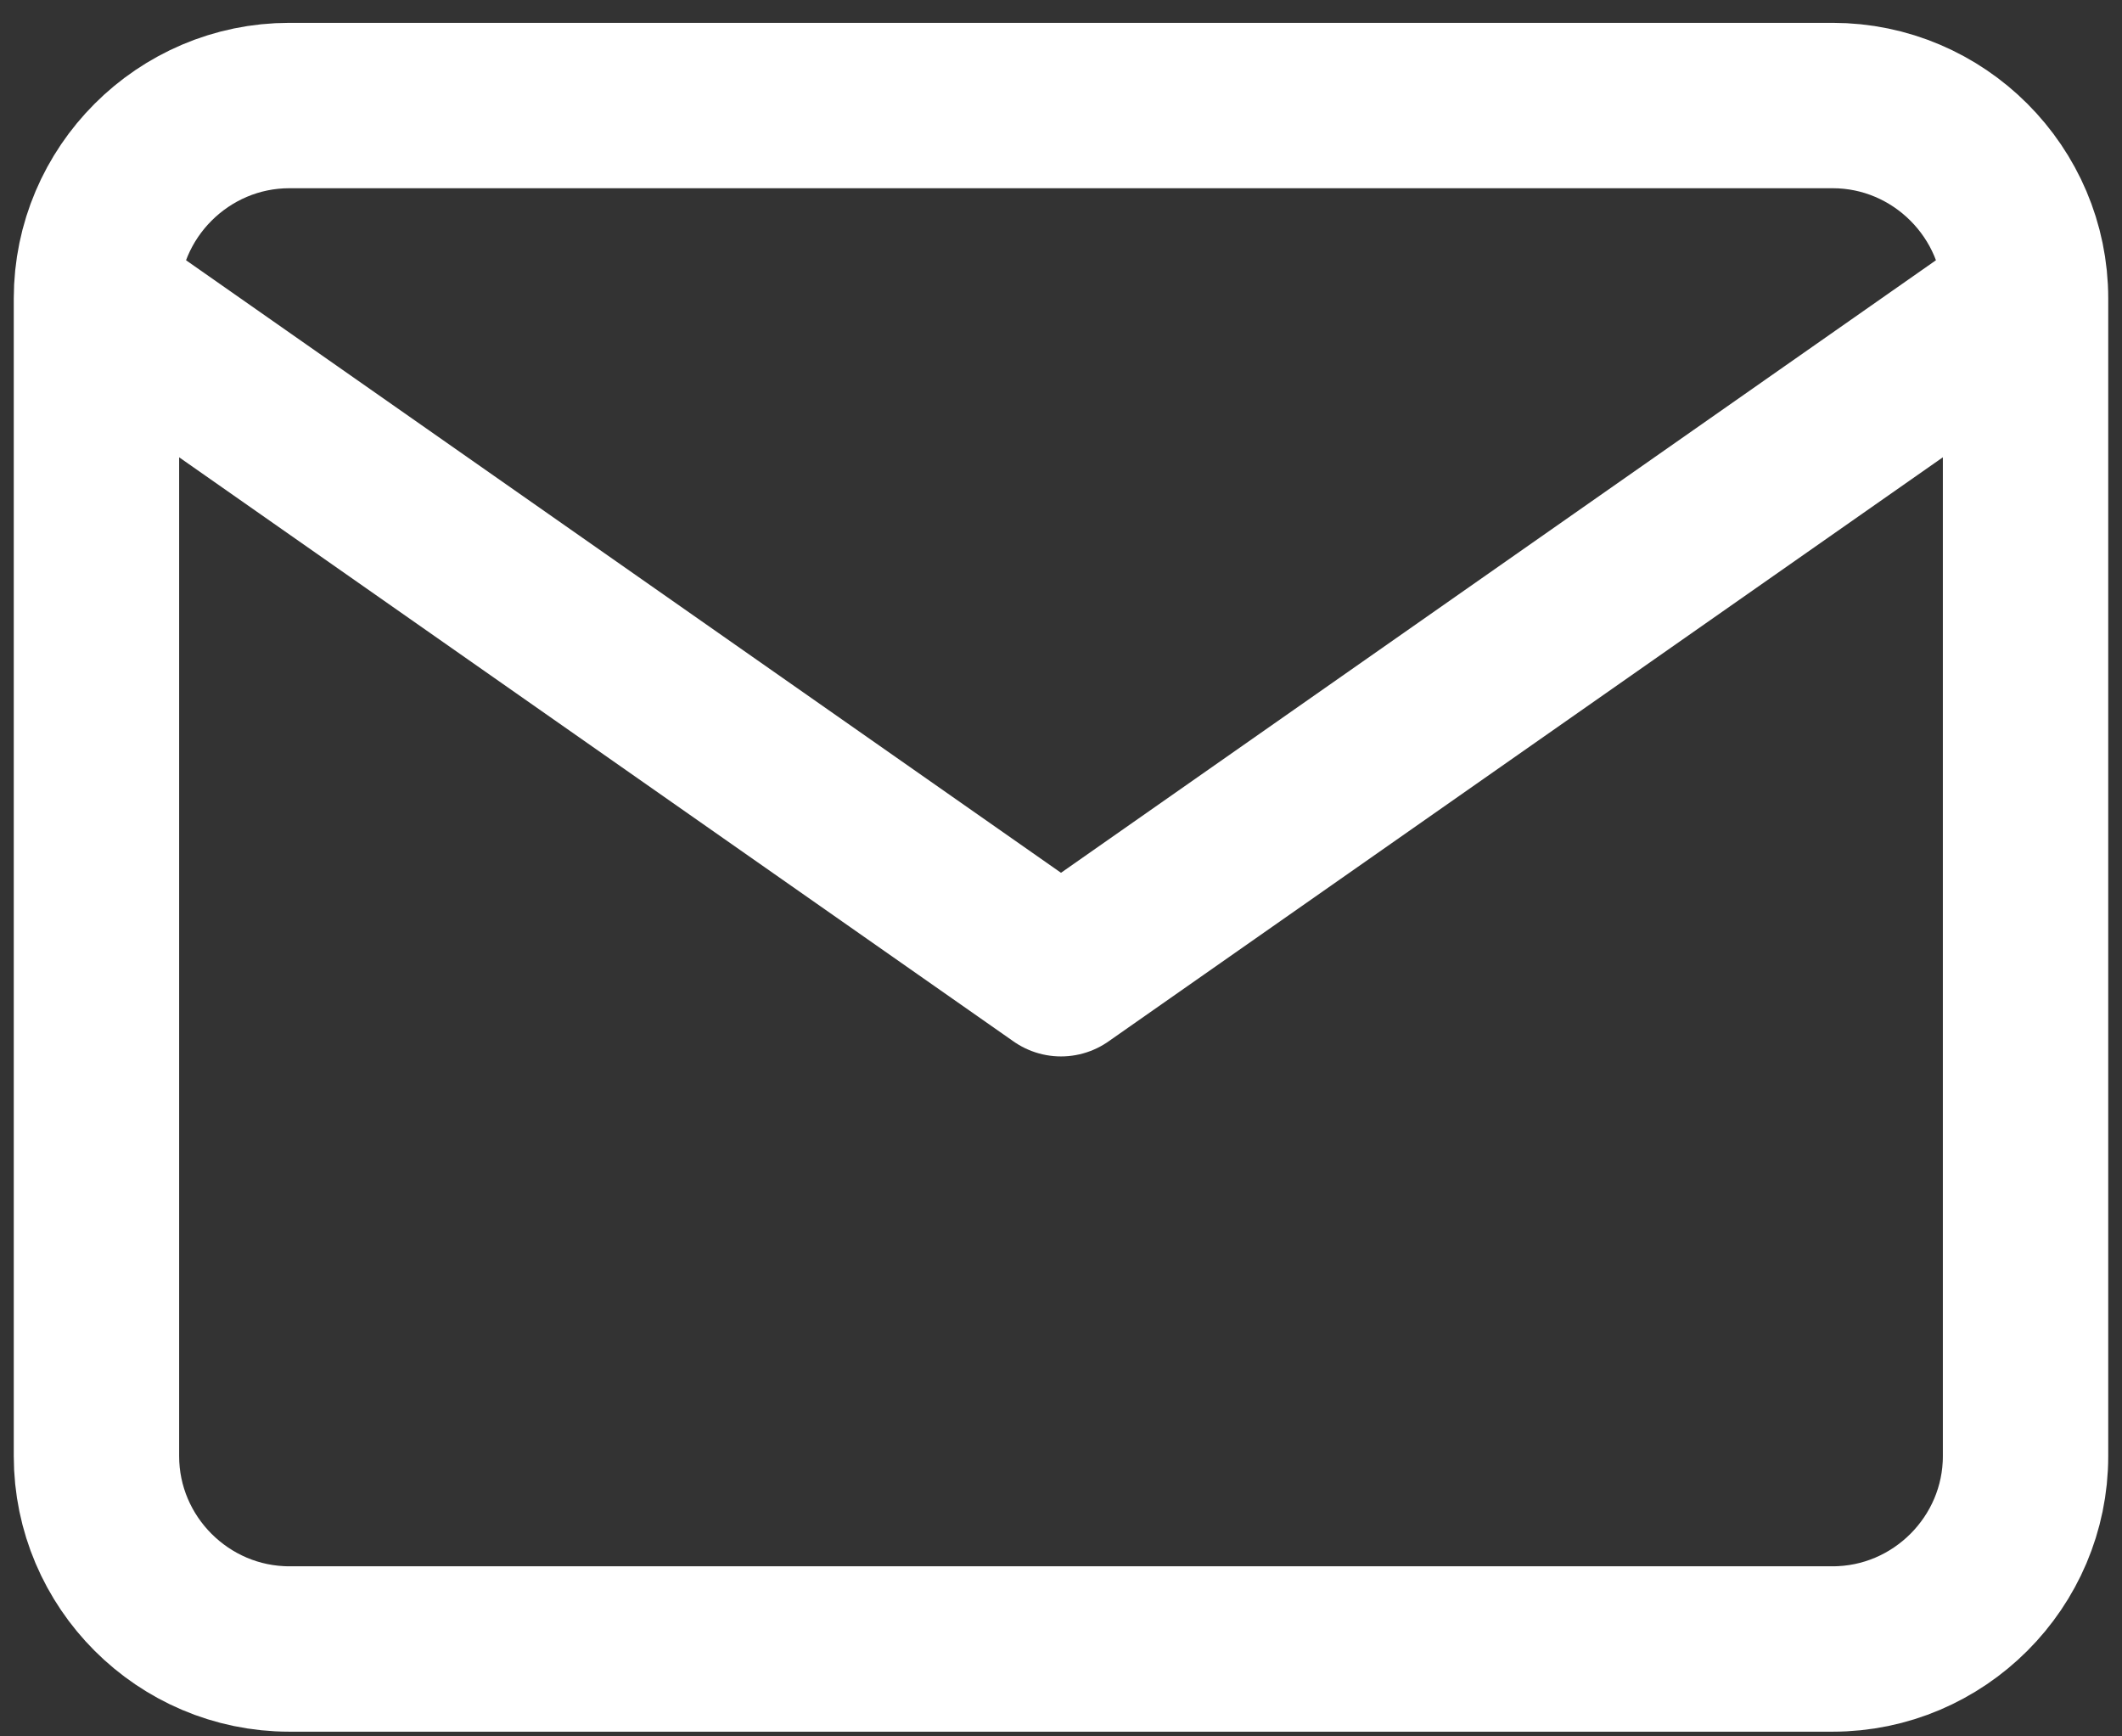 <?xml version="1.0" encoding="UTF-8"?> <svg xmlns="http://www.w3.org/2000/svg" width="44" height="36" viewBox="0 0 44 36" fill="none"><rect x="0" y="0" width="44" height="36" fill="#333333" stroke="none"/><path d="M42 6.188C42 3.988 40.2 2.188 38 2.188H6C3.8 2.188 2 3.988 2 6.188M42 6.188V30.189C42 32.389 40.2 34.188 38 34.188H6C3.8 34.188 2 32.389 2 30.189V6.188M42 6.188L22 20.188L2 6.188" stroke="white" stroke-width="3.429" stroke-linecap="round" stroke-linejoin="round"></path></svg> 